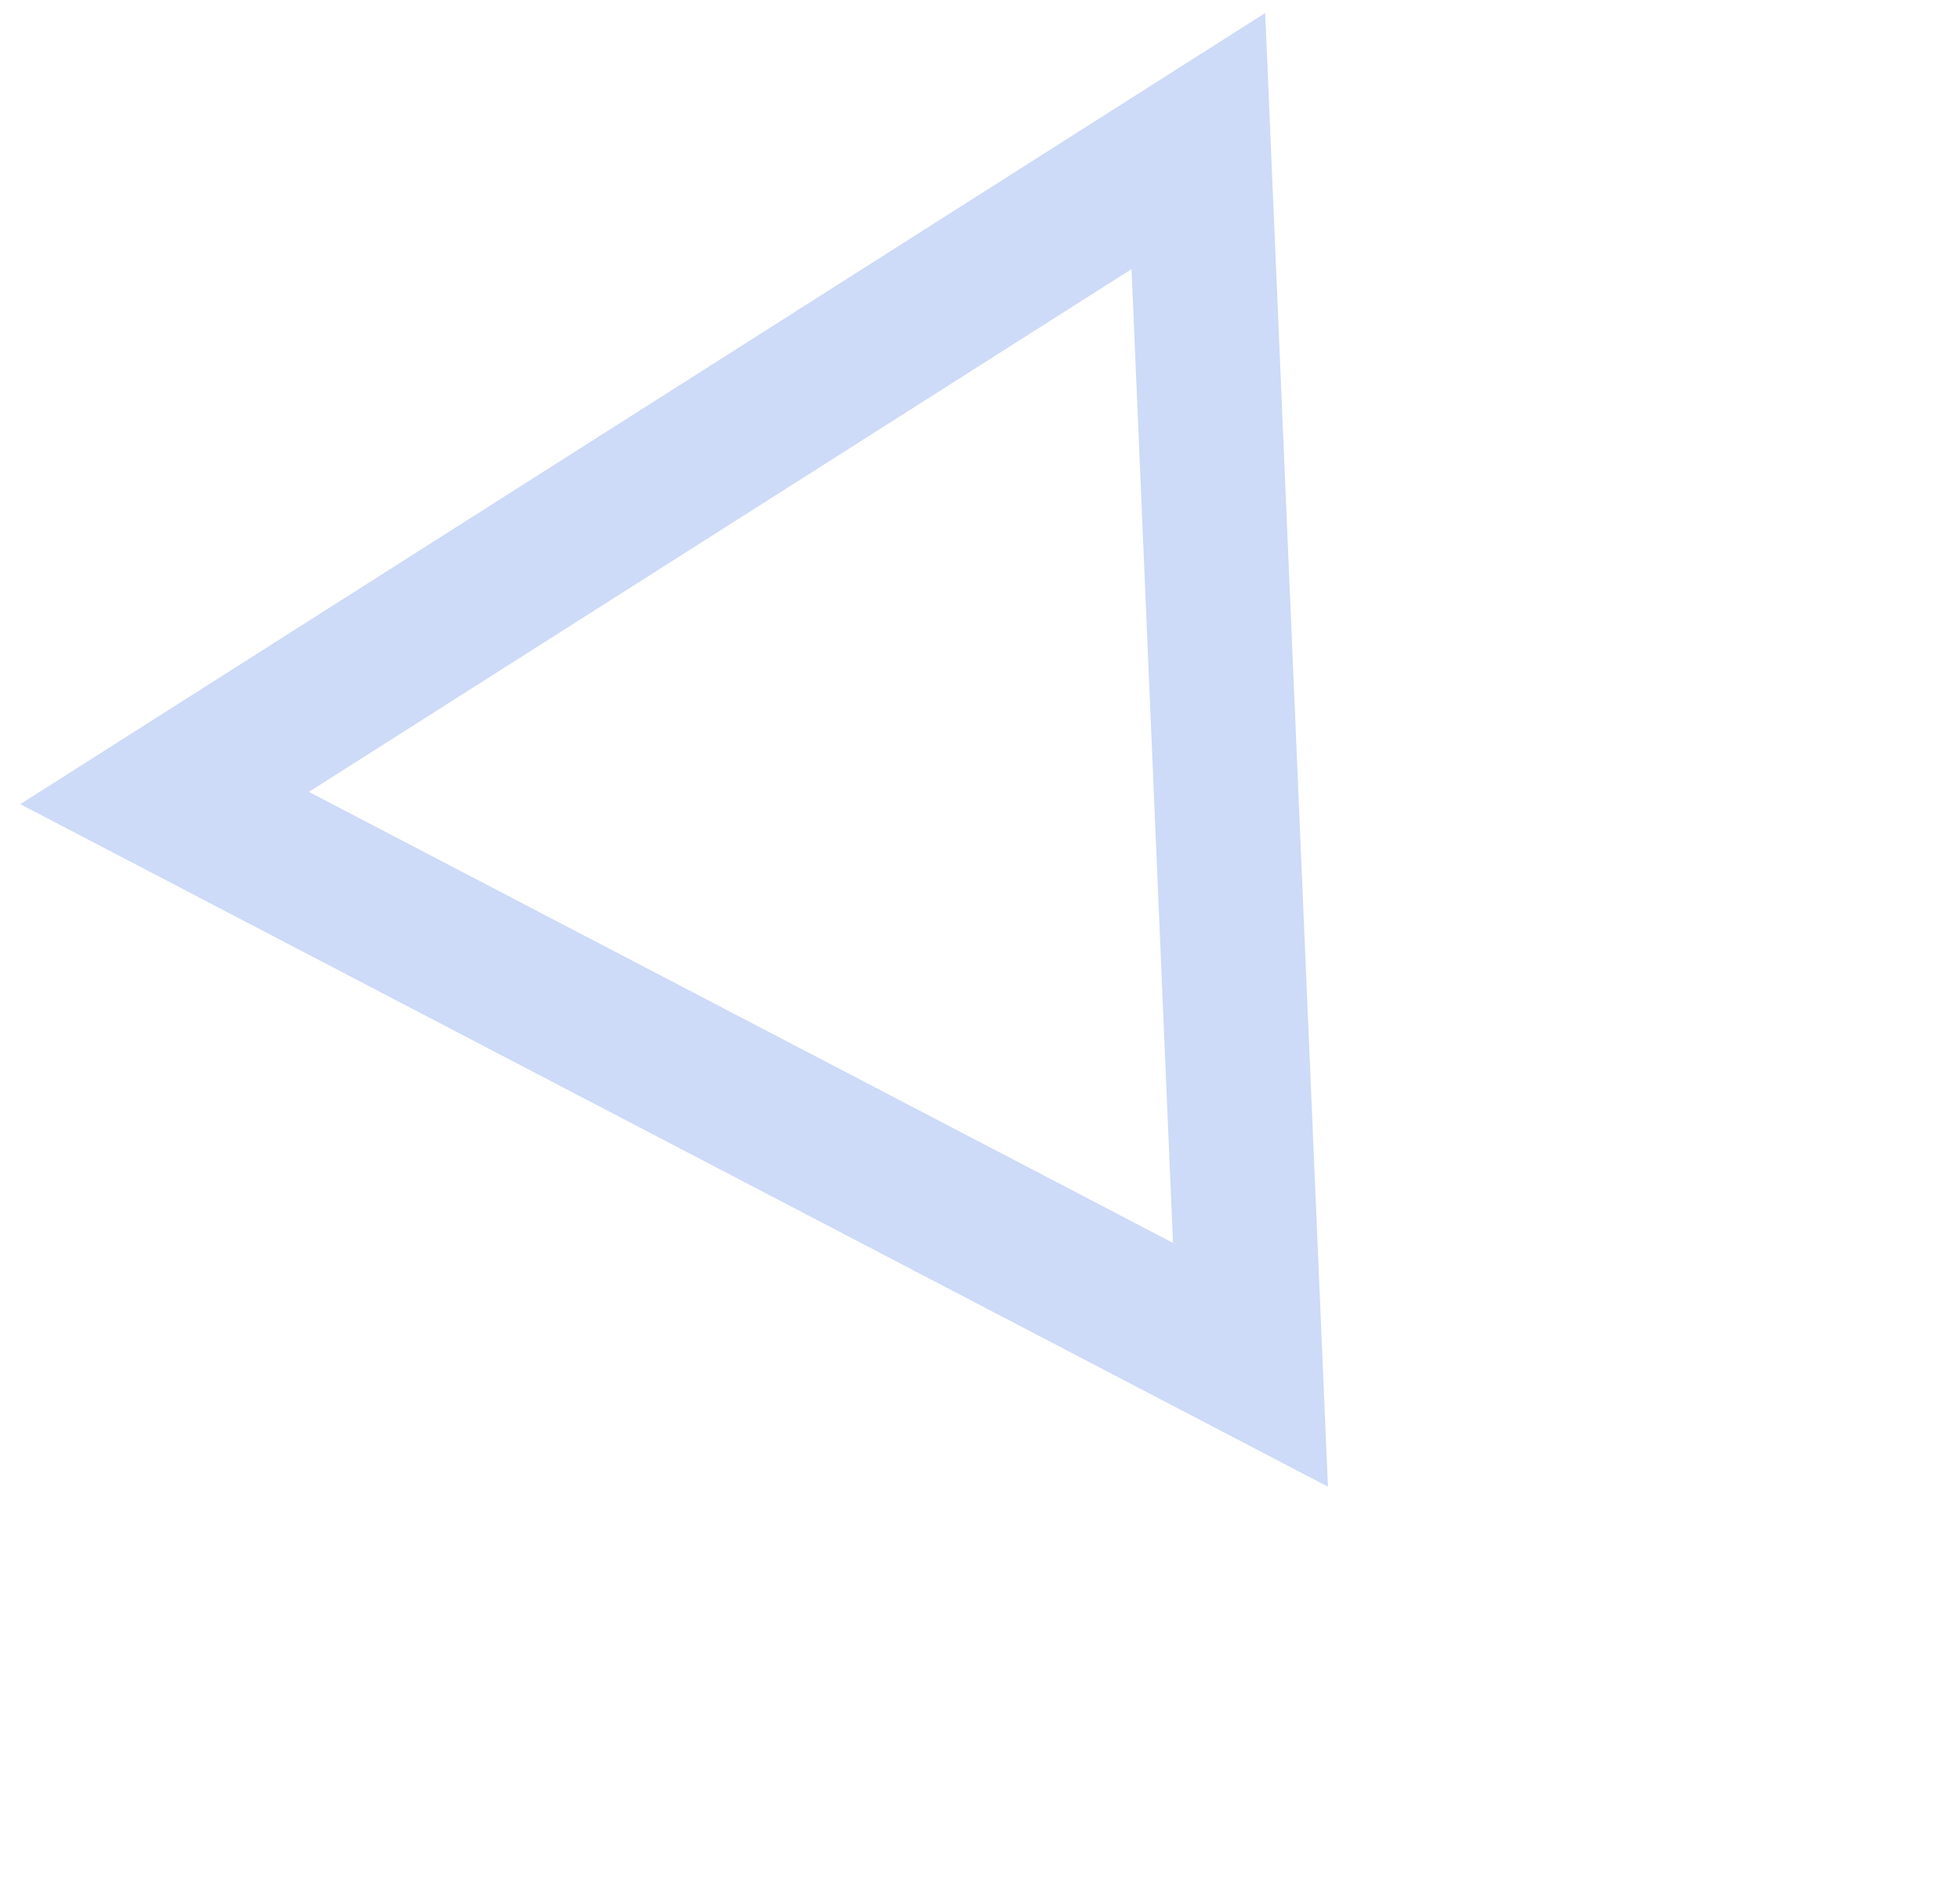 <?xml version="1.0" encoding="UTF-8"?> <svg xmlns="http://www.w3.org/2000/svg" width="95" height="92" viewBox="0 0 95 92" fill="none"> <path d="M58.084 6.837L60.609 66.152L7.978 38.681L58.084 6.837Z" stroke="#CDDAF8" stroke-width="7"></path> </svg> 
